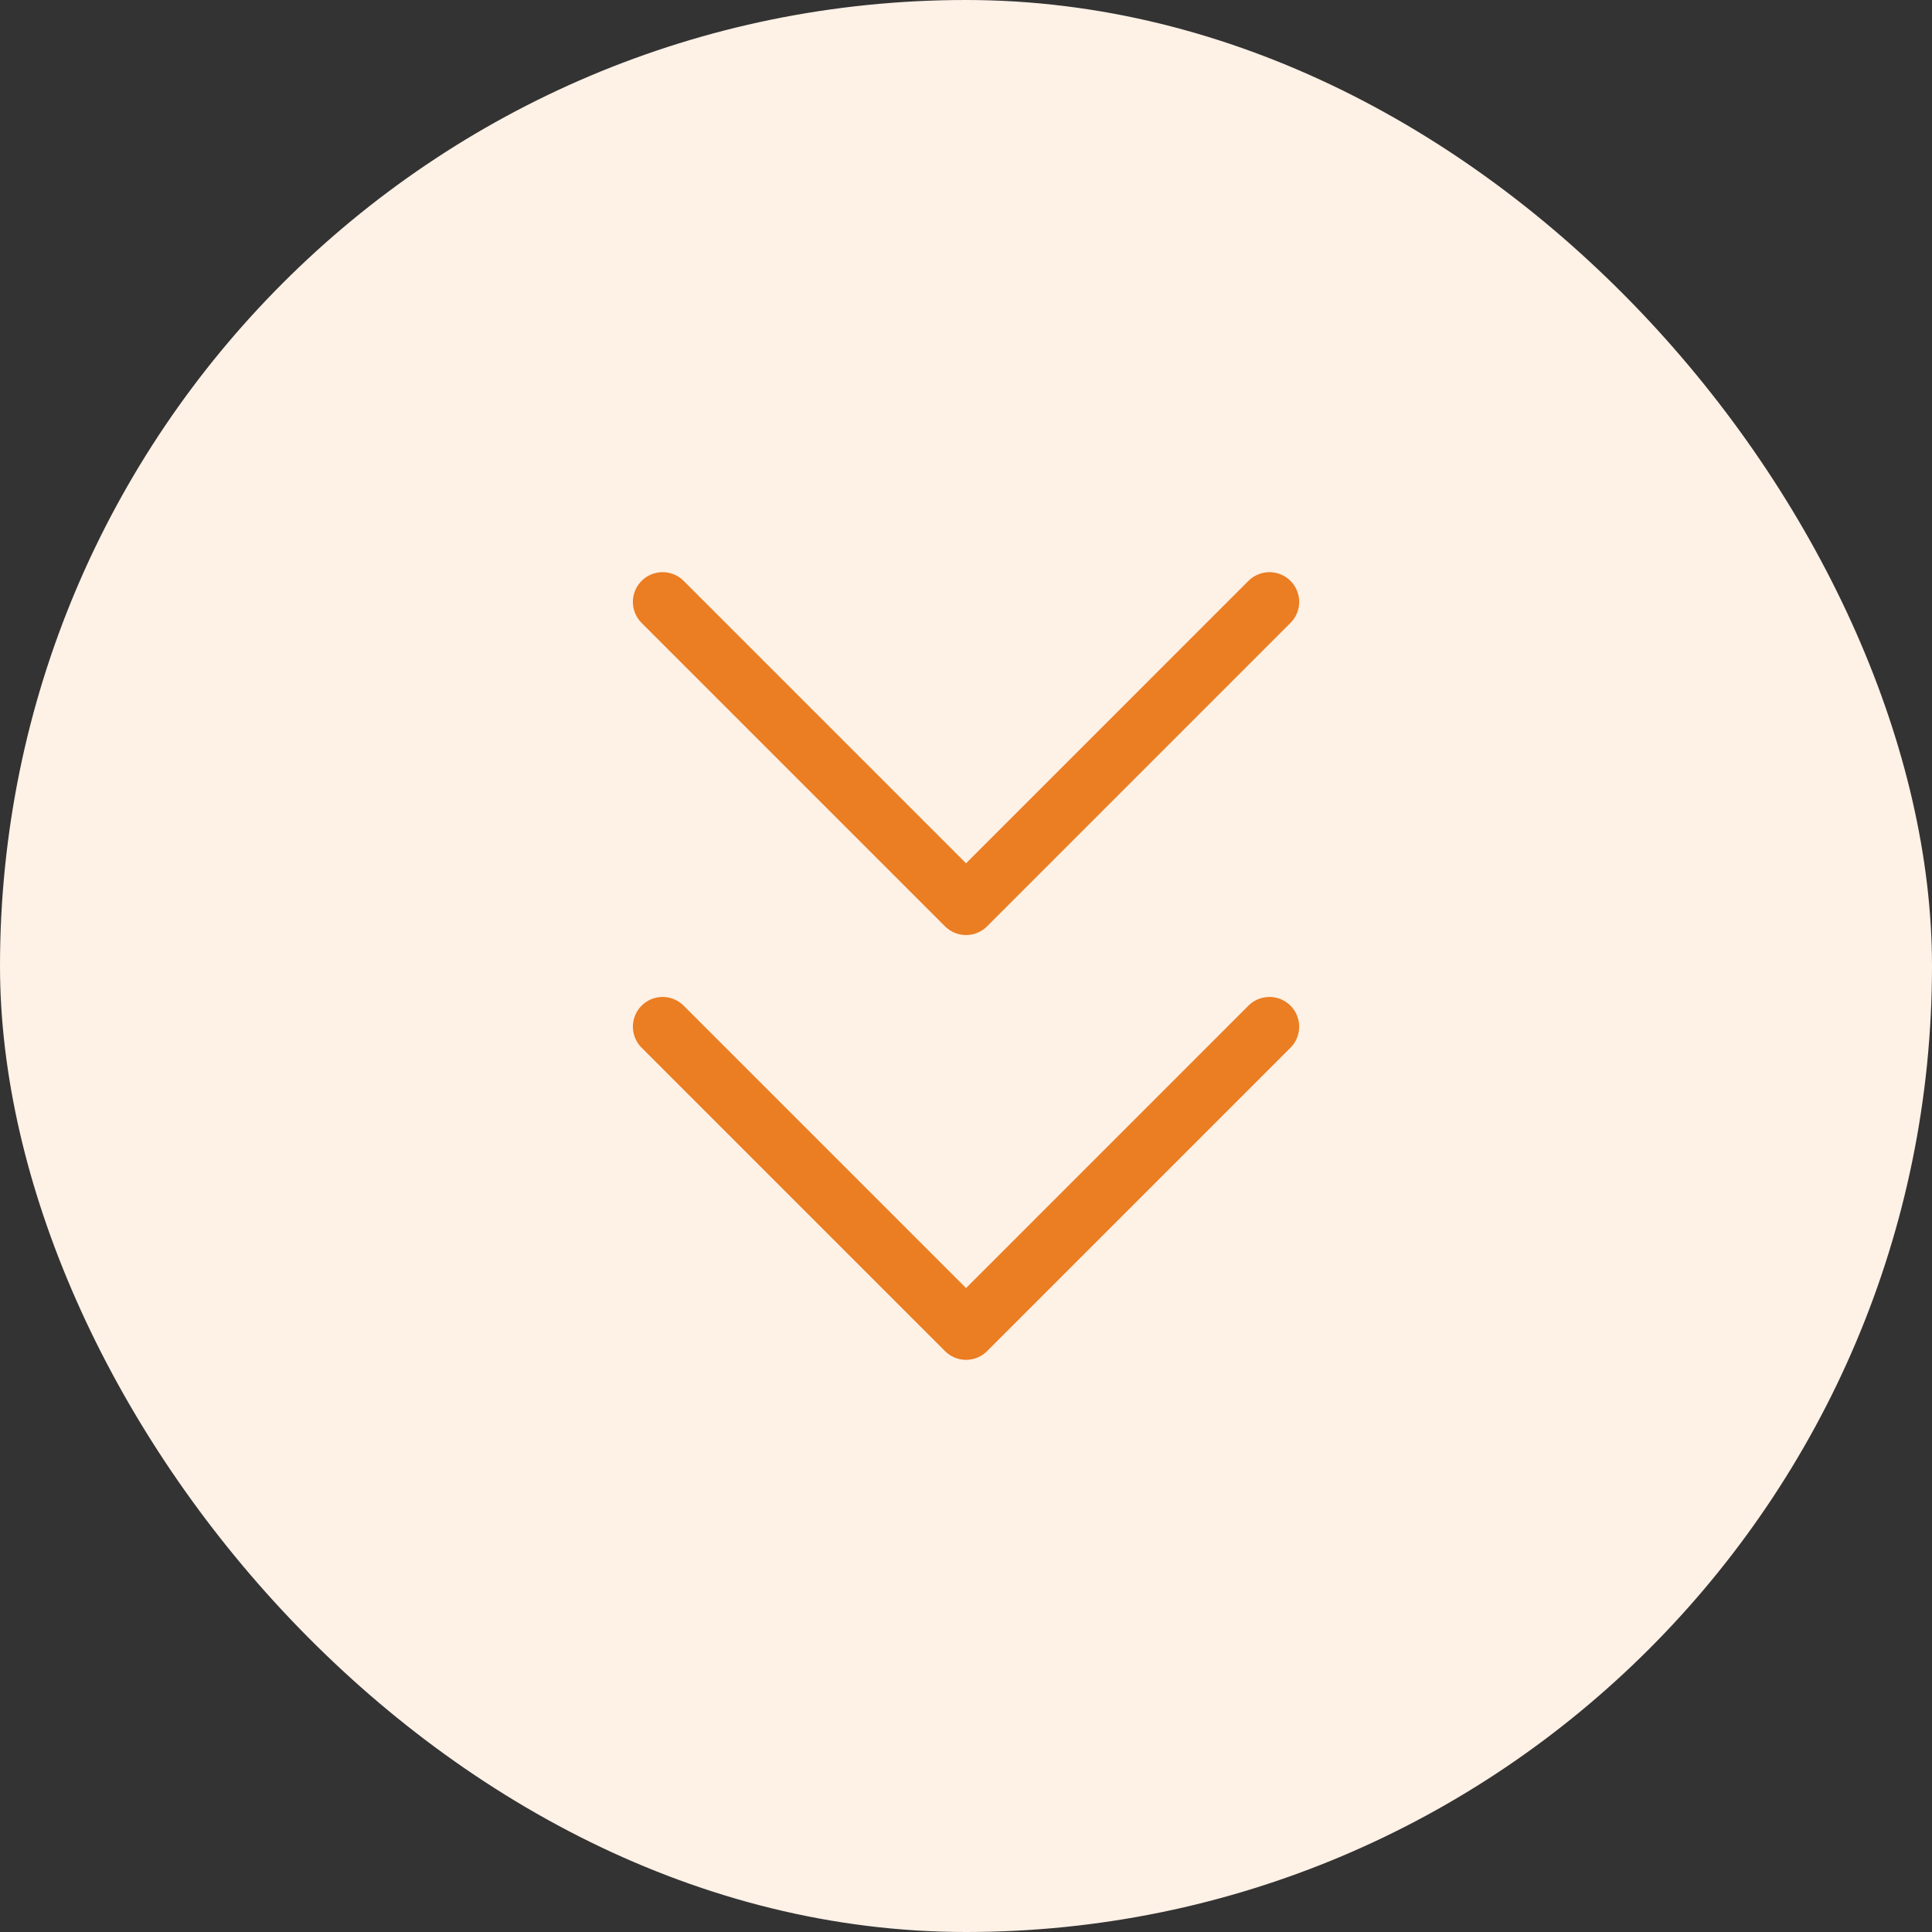 <svg width="130" height="130" viewBox="0 0 130 130" fill="none" xmlns="http://www.w3.org/2000/svg">
<rect x="0" y="0" width="130" height="130" fill="#333333" stroke="none"/>
<rect width="130" height="130" rx="65" fill="#FEF1E6"/>
<path d="M85.419 69.083L65.003 89.5L44.586 69.083M85.419 40.5L65.003 60.917L44.586 40.5" stroke="#EB7D22" stroke-width="4" stroke-linecap="round" stroke-linejoin="round"/>
</svg>
